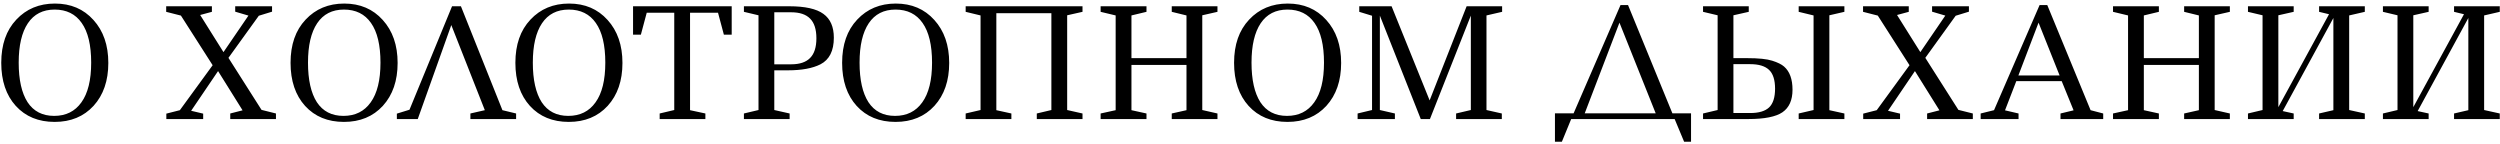 <?xml version="1.0" encoding="UTF-8"?> <svg xmlns="http://www.w3.org/2000/svg" width="399" height="23" viewBox="0 0 399 23" fill="none"> <path d="M14.552 10C14.552 7.2 14.048 5.088 13.04 3.664C12.048 2.24 10.608 1.528 8.72 1.528C6.848 1.528 5.424 2.256 4.448 3.712C3.472 5.168 2.984 7.264 2.984 10C2.984 12.736 3.456 14.84 4.4 16.312C5.36 17.768 6.776 18.496 8.648 18.496C10.52 18.496 11.968 17.776 12.992 16.336C14.032 14.896 14.552 12.784 14.552 10ZM0.2 10.024C0.2 7.128 1 4.832 2.6 3.136C4.2 1.424 6.256 0.568 8.768 0.568C11.296 0.568 13.344 1.44 14.912 3.184C16.496 4.928 17.288 7.216 17.288 10.048C17.288 12.88 16.504 15.16 14.936 16.888C13.368 18.6 11.296 19.456 8.72 19.456C6.144 19.456 4.08 18.608 2.528 16.912C0.976 15.2 0.2 12.904 0.2 10.024ZM26.523 1H33.819V1.888L31.947 2.392L35.667 8.32L39.651 2.488L37.539 1.864V1H43.419V1.864L41.307 2.512L36.459 9.232L41.739 17.536L44.043 18.112V19H36.747V18.112L38.715 17.608L34.803 11.344L30.507 17.68L32.427 18.136V19H26.547V18.136L28.707 17.584L33.939 10.408L28.875 2.488L26.523 1.888V1ZM60.724 10C60.724 7.2 60.22 5.088 59.212 3.664C58.22 2.24 56.78 1.528 54.892 1.528C53.02 1.528 51.596 2.256 50.62 3.712C49.644 5.168 49.156 7.264 49.156 10C49.156 12.736 49.628 14.84 50.572 16.312C51.532 17.768 52.948 18.496 54.82 18.496C56.692 18.496 58.14 17.776 59.164 16.336C60.204 14.896 60.724 12.784 60.724 10ZM46.372 10.024C46.372 7.128 47.172 4.832 48.772 3.136C50.372 1.424 52.428 0.568 54.94 0.568C57.468 0.568 59.516 1.44 61.084 3.184C62.668 4.928 63.46 7.216 63.46 10.048C63.46 12.88 62.676 15.16 61.108 16.888C59.54 18.6 57.468 19.456 54.892 19.456C52.316 19.456 50.252 18.608 48.7 16.912C47.148 15.2 46.372 12.904 46.372 10.024ZM63.339 19V18.136L65.355 17.512L72.147 1H73.563L80.187 17.584L82.371 18.112V19H75.075V18.112L77.379 17.584L72.027 4L66.675 19H63.339ZM96.607 10C96.607 7.2 96.103 5.088 95.095 3.664C94.103 2.24 92.663 1.528 90.775 1.528C88.903 1.528 87.479 2.256 86.503 3.712C85.527 5.168 85.039 7.264 85.039 10C85.039 12.736 85.511 14.84 86.455 16.312C87.415 17.768 88.831 18.496 90.703 18.496C92.575 18.496 94.023 17.776 95.047 16.336C96.087 14.896 96.607 12.784 96.607 10ZM82.255 10.024C82.255 7.128 83.055 4.832 84.655 3.136C86.255 1.424 88.311 0.568 90.823 0.568C93.351 0.568 95.399 1.44 96.967 3.184C98.551 4.928 99.343 7.216 99.343 10.048C99.343 12.88 98.559 15.16 96.991 16.888C95.423 18.6 93.351 19.456 90.775 19.456C88.199 19.456 86.135 18.608 84.583 16.912C83.031 15.2 82.255 12.904 82.255 10.024ZM105.283 19V18.112L107.611 17.56V2.032H103.219L102.283 5.536H101.035V1H116.779V5.536H115.531L114.595 2.032H110.131V17.584L112.579 18.112V19H105.283ZM118.729 1H125.953C128.497 1 130.321 1.408 131.425 2.224C132.529 3.024 133.081 4.288 133.081 6.016C133.081 8.112 132.369 9.528 130.945 10.264C129.681 10.904 127.953 11.224 125.761 11.224H123.577V17.56L126.025 18.112V19H118.729V18.112L121.057 17.56V2.44L118.729 1.888V1ZM123.577 10.264H126.265C127.625 10.264 128.633 9.928 129.289 9.256C129.961 8.584 130.297 7.536 130.297 6.112C130.297 4.688 129.961 3.64 129.289 2.968C128.633 2.296 127.625 1.96 126.265 1.96H123.577V10.264ZM148.755 10C148.755 7.2 148.251 5.088 147.243 3.664C146.251 2.24 144.811 1.528 142.923 1.528C141.051 1.528 139.627 2.256 138.651 3.712C137.675 5.168 137.187 7.264 137.187 10C137.187 12.736 137.659 14.84 138.603 16.312C139.563 17.768 140.979 18.496 142.851 18.496C144.723 18.496 146.171 17.776 147.195 16.336C148.235 14.896 148.755 12.784 148.755 10ZM134.403 10.024C134.403 7.128 135.203 4.832 136.803 3.136C138.403 1.424 140.459 0.568 142.971 0.568C145.499 0.568 147.547 1.44 149.115 3.184C150.699 4.928 151.491 7.216 151.491 10.048C151.491 12.88 150.707 15.16 149.139 16.888C147.571 18.6 145.499 19.456 142.923 19.456C140.347 19.456 138.283 18.608 136.731 16.912C135.179 15.2 134.403 12.904 134.403 10.024ZM154.12 19V18.112L156.496 17.56V2.464L154.12 1.888V1H172.768V1.888L170.32 2.44V17.56L172.768 18.112V19H165.472V18.112L167.8 17.56V2.104H159.016V17.584L161.416 18.112V19H154.12ZM187.011 19V18.112L189.363 17.584V10.36H180.579V17.584L182.979 18.112V19H175.659V18.112L178.059 17.584V2.464L175.659 1.888V1H182.979V1.888L180.579 2.464V9.28H189.363V2.464L187.011 1.888V1H194.307V1.888L191.883 2.44V17.56L194.307 18.112V19H187.011ZM211.31 10C211.31 7.2 210.806 5.088 209.798 3.664C208.806 2.24 207.366 1.528 205.478 1.528C203.606 1.528 202.182 2.256 201.206 3.712C200.23 5.168 199.742 7.264 199.742 10C199.742 12.736 200.214 14.84 201.158 16.312C202.118 17.768 203.534 18.496 205.406 18.496C207.278 18.496 208.726 17.776 209.75 16.336C210.79 14.896 211.31 12.784 211.31 10ZM196.958 10.024C196.958 7.128 197.758 4.832 199.358 3.136C200.958 1.424 203.014 0.568 205.526 0.568C208.054 0.568 210.102 1.44 211.67 3.184C213.254 4.928 214.046 7.216 214.046 10.048C214.046 12.88 213.262 15.16 211.694 16.888C210.126 18.6 208.054 19.456 205.478 19.456C202.902 19.456 200.838 18.608 199.286 16.912C197.734 15.2 196.958 12.904 196.958 10.024ZM232.394 19V18.112L234.746 17.56V2.488L228.218 19H226.754L220.226 2.488V17.56L222.626 18.112V19H216.674V18.112L218.978 17.56V2.512L216.938 1.888V1H222.098L228.17 16.024L234.074 1H239.738V1.888L237.242 2.464V17.56L239.69 18.112V19H232.394ZM269.89 22.624H268.786L267.274 19H250.762L249.274 22.624H248.17V18.088H251.146L258.634 0.808H259.834L266.914 18.088H269.89V22.624ZM252.922 18.088H264.25L258.466 3.616L252.922 18.088ZM271.805 19V18.112L274.133 17.56V2.44L271.805 1.888V1H279.101V1.888L276.653 2.44V9.28H278.837C280.661 9.28 281.997 9.416 282.845 9.688C283.709 9.96 284.341 10.272 284.741 10.624C285.637 11.408 286.085 12.64 286.085 14.32C286.085 15.984 285.549 17.184 284.477 17.92C283.421 18.64 281.605 19 279.029 19H271.805ZM279.341 10.24H276.653V18.04H279.341C280.701 18.04 281.701 17.744 282.341 17.152C282.981 16.544 283.301 15.544 283.301 14.152C283.301 12.76 282.981 11.76 282.341 11.152C281.701 10.544 280.701 10.24 279.341 10.24ZM287.069 1H294.365V1.888L291.965 2.44V17.584L294.365 18.112V19H287.069V18.112L289.445 17.56V2.464L287.069 1.888V1ZM297.343 1H304.639V1.888L302.767 2.392L306.487 8.32L310.471 2.488L308.359 1.864V1H314.239V1.864L312.127 2.512L307.279 9.232L312.559 17.536L314.863 18.112V19H307.567V18.112L309.535 17.608L305.623 11.344L301.327 17.68L303.247 18.136V19H297.367V18.136L299.527 17.584L304.759 10.408L299.695 2.488L297.343 1.888V1ZM316.112 19V18.112L318.248 17.584L325.52 0.808H326.744L333.656 17.584L335.672 18.112V19H328.856V18.112L330.944 17.608L329.048 12.952H321.8L320 17.608L322.16 18.112V19H316.112ZM322.136 12.04H328.712L325.352 3.616L322.136 12.04ZM348.589 19V18.112L350.941 17.584V10.36H342.157V17.584L344.557 18.112V19H337.237V18.112L339.637 17.584V2.464L337.237 1.888V1H344.557V1.888L342.157 2.464V9.28H350.941V2.464L348.589 1.888V1H355.885V1.888L353.461 2.44V17.56L355.885 18.112V19H348.589ZM370.128 19V18.112L372.408 17.584V2.872L364.32 17.728L366.072 18.112V19H358.776V18.112L361.104 17.56V2.44L358.776 1.888V1H366.072V1.888L363.624 2.44V17.104L371.712 2.272L370.128 1.888V1H377.424V1.888L374.928 2.464V17.56L377.424 18.112V19H370.128ZM391.667 19V18.112L393.947 17.584V2.872L385.859 17.728L387.611 18.112V19H380.315V18.112L382.643 17.56V2.44L380.315 1.888V1H387.611V1.888L385.163 2.44V17.104L393.251 2.272L391.667 1.888V1H398.963V1.888L396.467 2.464V17.56L398.963 18.112V19H391.667Z" fill="black"></path> </svg> 